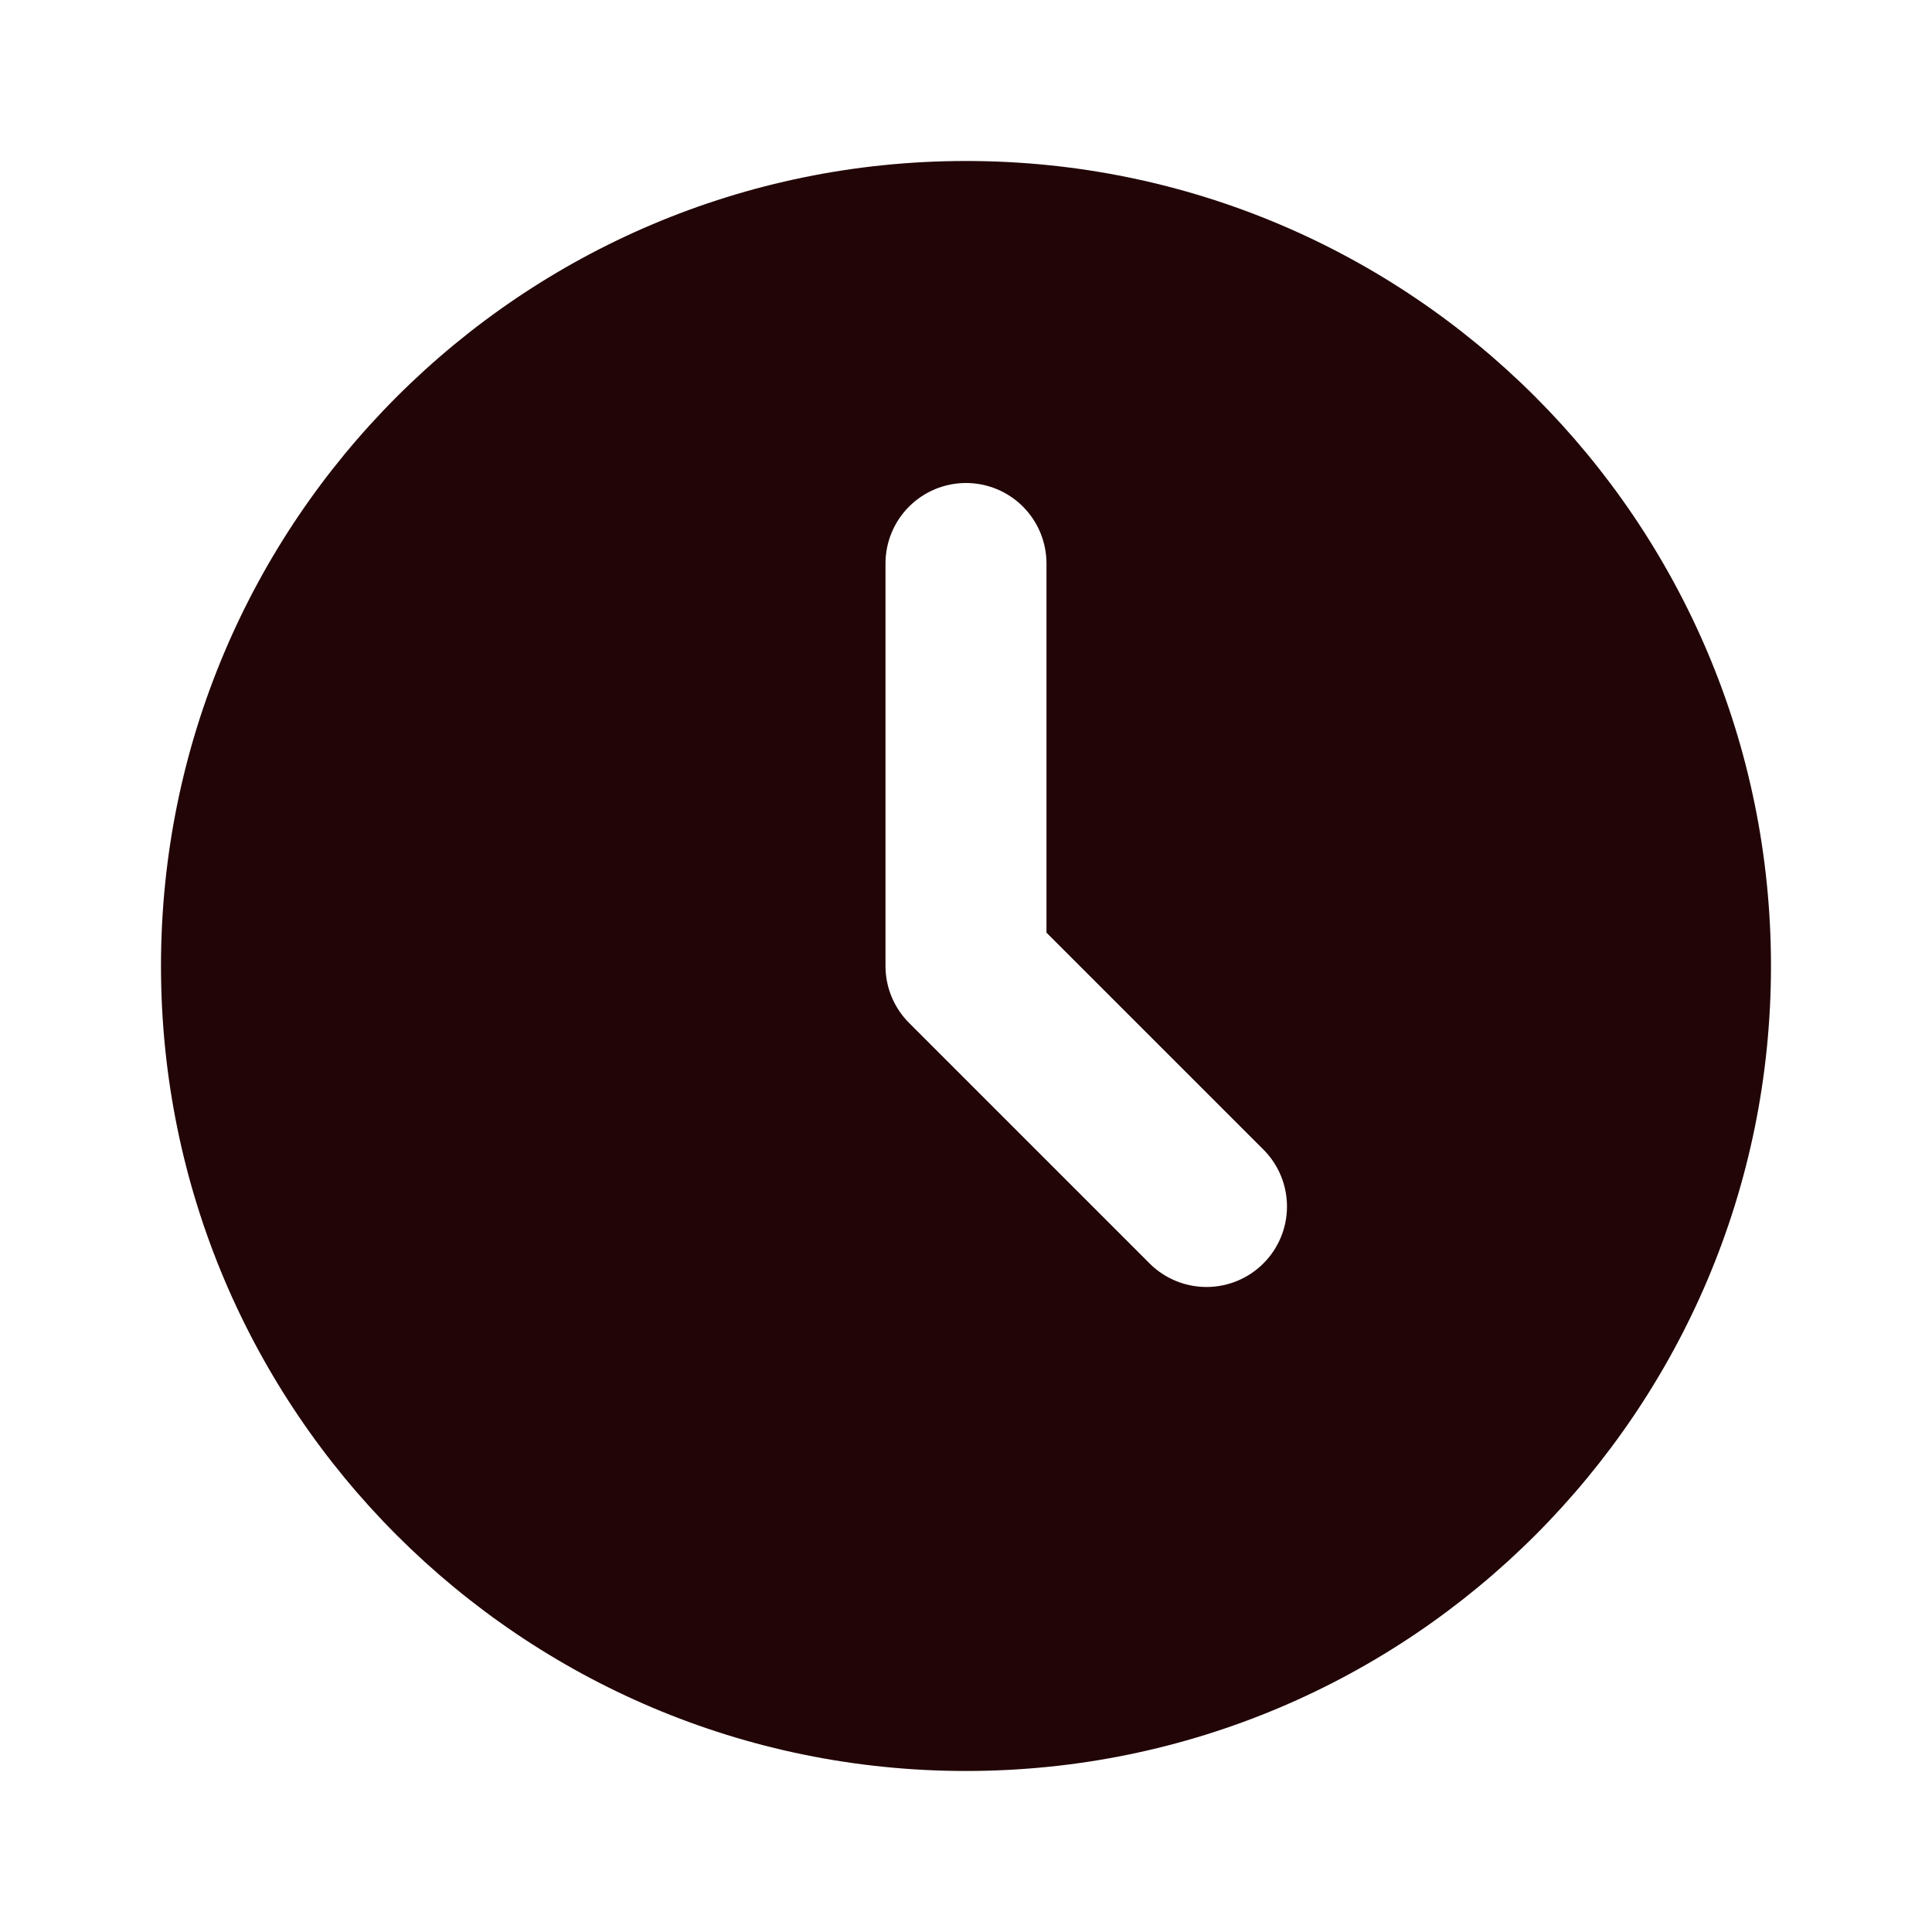 <svg width="64" height="64" viewBox="0 0 64 64" fill="none" xmlns="http://www.w3.org/2000/svg">
<path d="M32 5.333C46.728 5.333 58.666 17.272 58.666 32C58.666 46.728 46.728 58.666 32 58.666C17.272 58.666 5.333 46.728 5.333 32C5.333 17.272 17.272 5.333 32 5.333ZM32 16C31.292 16 30.614 16.281 30.114 16.781C29.614 17.281 29.333 17.959 29.333 18.666V32C29.333 32.707 29.614 33.385 30.114 33.885L38.114 41.885C38.617 42.371 39.291 42.639 39.99 42.633C40.689 42.627 41.358 42.347 41.852 41.852C42.347 41.358 42.627 40.689 42.633 39.99C42.639 39.291 42.371 38.617 41.885 38.114L34.666 30.896V18.666C34.666 17.959 34.385 17.281 33.885 16.781C33.385 16.281 32.707 16 32 16Z" fill="#220507"/>
</svg>
